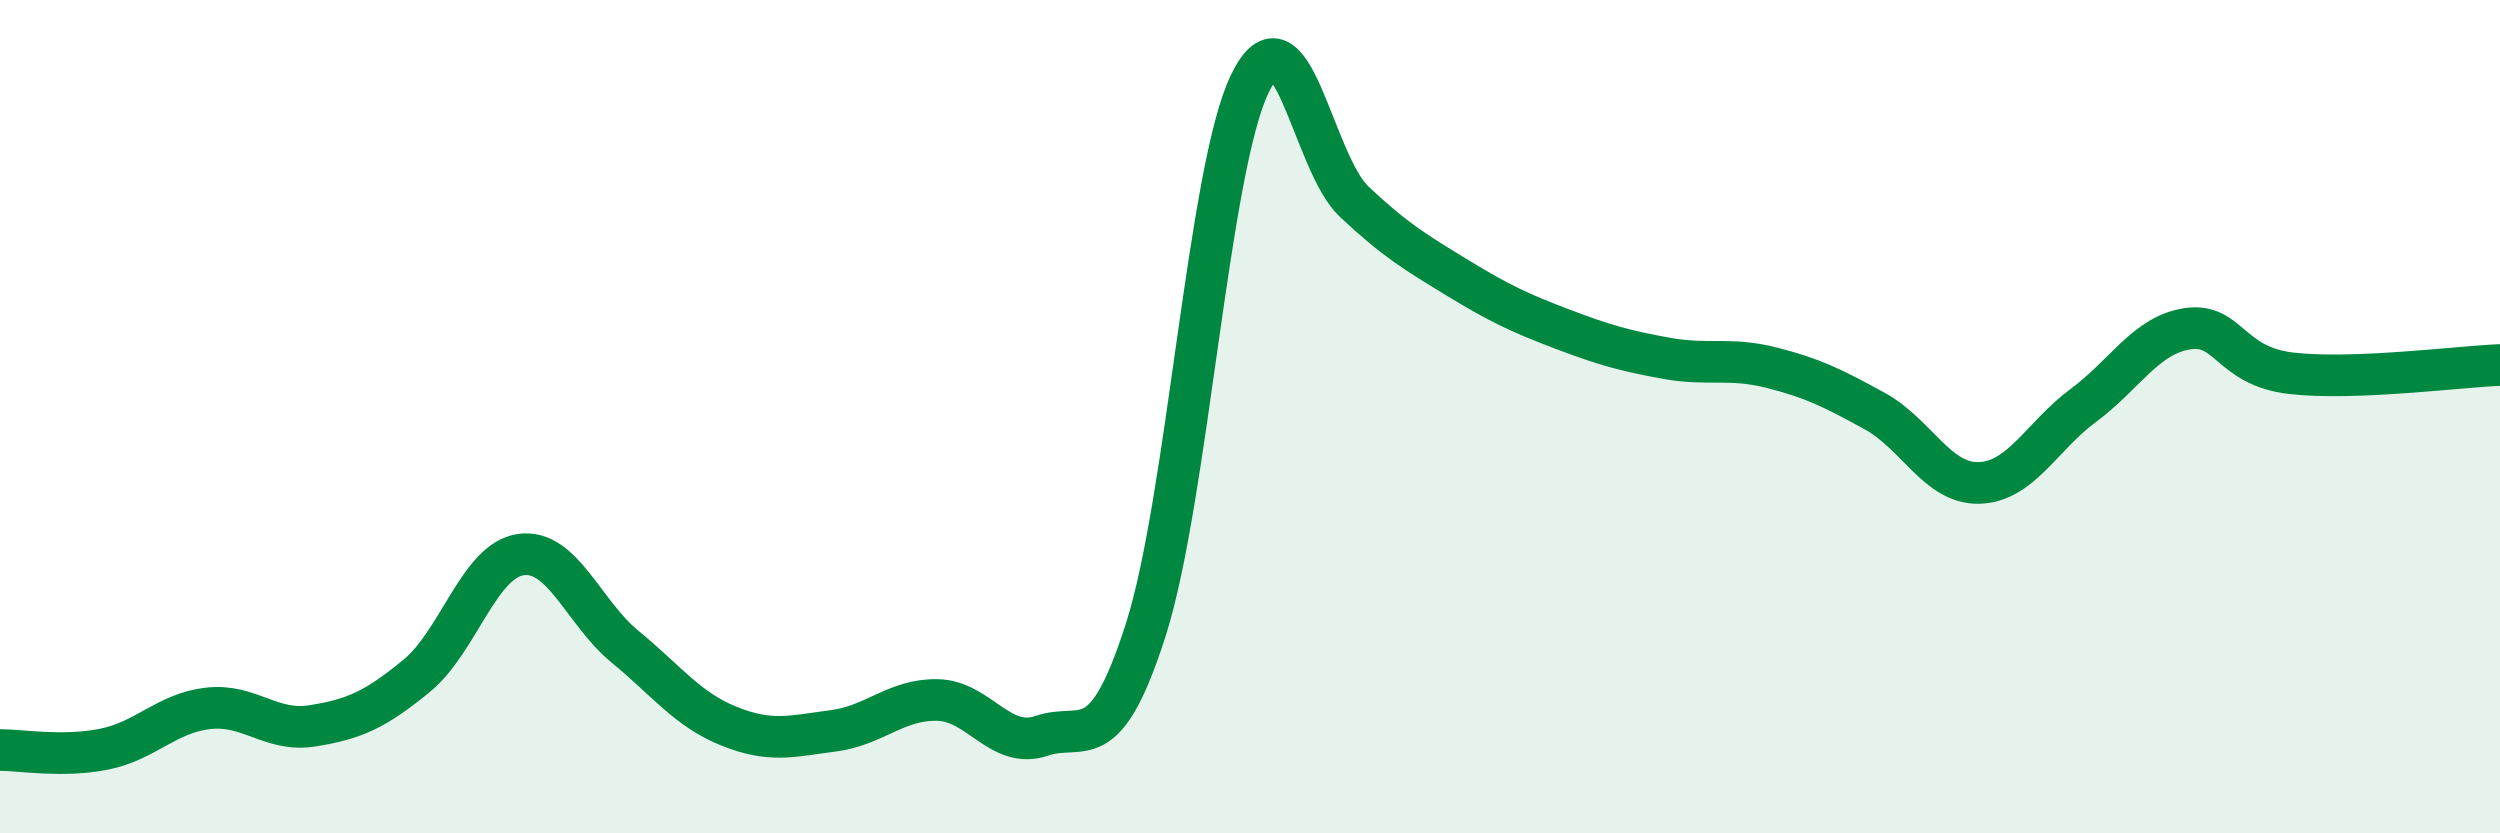
    <svg width="60" height="20" viewBox="0 0 60 20" xmlns="http://www.w3.org/2000/svg">
      <path
        d="M 0,18 C 0.5,18 1.5,18.18 2.5,17.98 C 3.5,17.78 4,17.11 5,17 C 6,16.89 6.5,17.58 7.5,17.42 C 8.5,17.26 9,17.04 10,16.22 C 11,15.4 11.5,13.45 12.5,13.31 C 13.5,13.17 14,14.7 15,15.52 C 16,16.34 16.5,17.03 17.5,17.43 C 18.5,17.83 19,17.67 20,17.54 C 21,17.41 21.5,16.78 22.5,16.8 C 23.5,16.82 24,18 25,17.66 C 26,17.32 26.5,18.24 27.5,15.11 C 28.5,11.98 29,4.05 30,2 C 31,-0.05 31.5,3.9 32.5,4.84 C 33.5,5.78 34,6.07 35,6.68 C 36,7.29 36.5,7.52 37.5,7.9 C 38.5,8.28 39,8.42 40,8.6 C 41,8.78 41.5,8.57 42.5,8.82 C 43.5,9.07 44,9.32 45,9.87 C 46,10.42 46.5,11.62 47.5,11.59 C 48.5,11.56 49,10.47 50,9.73 C 51,8.99 51.5,8.04 52.5,7.89 C 53.5,7.74 53.5,8.79 55,8.96 C 56.5,9.13 59,8.8 60,8.76L60 20L0 20Z"
        fill="#008740"
        opacity="0.1"
        stroke-linecap="round"
        stroke-linejoin="round"
      />
      <path
        d="M 0,18 C 0.5,18 1.5,18.18 2.5,17.98 C 3.5,17.78 4,17.11 5,17 C 6,16.89 6.5,17.58 7.5,17.42 C 8.5,17.26 9,17.04 10,16.22 C 11,15.4 11.5,13.45 12.5,13.31 C 13.5,13.17 14,14.7 15,15.52 C 16,16.34 16.5,17.03 17.5,17.43 C 18.5,17.83 19,17.67 20,17.54 C 21,17.41 21.5,16.78 22.5,16.8 C 23.5,16.82 24,18 25,17.66 C 26,17.32 26.5,18.24 27.5,15.11 C 28.5,11.98 29,4.05 30,2 C 31,-0.05 31.5,3.9 32.5,4.84 C 33.5,5.78 34,6.07 35,6.68 C 36,7.29 36.5,7.52 37.5,7.9 C 38.5,8.28 39,8.42 40,8.6 C 41,8.78 41.5,8.57 42.5,8.82 C 43.5,9.07 44,9.32 45,9.87 C 46,10.42 46.5,11.62 47.5,11.59 C 48.5,11.56 49,10.47 50,9.73 C 51,8.99 51.5,8.04 52.5,7.89 C 53.5,7.74 53.5,8.79 55,8.96 C 56.5,9.13 59,8.8 60,8.76"
        stroke="#008740"
        stroke-width="1"
        fill="none"
        stroke-linecap="round"
        stroke-linejoin="round"
      />
    </svg>
  